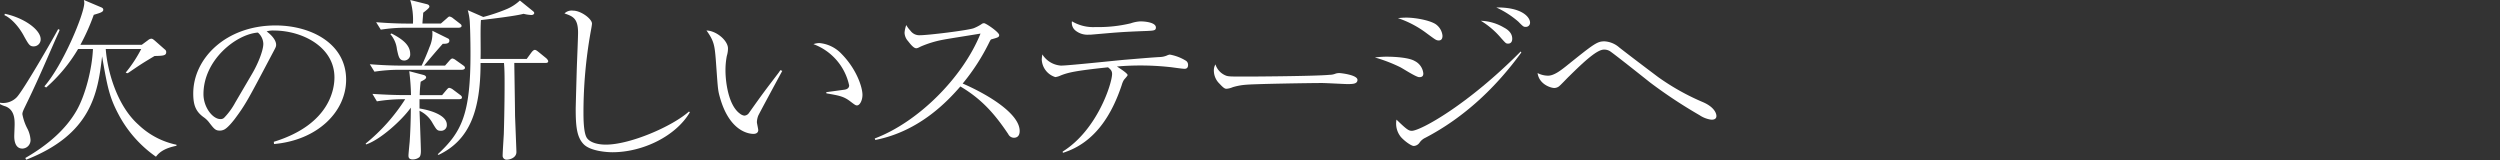 <svg xmlns="http://www.w3.org/2000/svg" viewBox="0 0 670 43"><rect x="0" y="0" width="670" height="43" fill="#333333" stroke="none"/><defs><style>.cls-1{fill:#fff;}</style></defs><g id="レイヤー_2" data-name="レイヤー 2"><g id="制作"><path class="cls-1" d="M15.79,8.55c-1,2.15-2.76,6.27-4.31,9.77C6.75,29,6,29.54,6,30.61a13.55,13.55,0,0,0,1.41,4,7.8,7.8,0,0,1,.77,2.85A2.25,2.25,0,0,1,6,39.82c-2.08,0-2.18-2.52-2.18-3.27,0-.51.1-2.71.1-3.18,0-1.31,0-3.92-2.44-4.86A7.11,7.11,0,0,1,0,27.9v-.37a5.07,5.07,0,0,0,4.47-1.45c1.71-1.73,9.71-15.61,11.11-18.27L16,8A4.93,4.93,0,0,0,15.79,8.55ZM9,12.43c-1,0-1.3-.47-2.45-2.52C4.73,6.4,2.34,4.53,1.19,4.07l.11-.38C6.54,4.81,10.9,8,10.9,10.52A1.87,1.87,0,0,1,9,12.43ZM41.8,42a32.16,32.16,0,0,1-9.61-10.56c-2.9-5.24-3.37-7.95-4.83-16.32C26.22,25.1,24.4,36,7,42.81l-.21-.47c5.66-3.27,10.75-7.43,13.81-12.85,2.34-4.16,4.1-11.17,4.31-16.36H20.93a42.13,42.13,0,0,1-8.57,10.33l-.47-.32c5-5.71,10.7-19.45,10.7-22.35A3,3,0,0,0,22.48,0l4.73,2c.26.14.47.28.47.61,0,.61-.78.84-2.55,1.36A56.84,56.84,0,0,1,21.55,12H38l1.71-1.26a1.49,1.49,0,0,1,.83-.37c.37,0,.57.23.94.51l2.7,2.38a.8.8,0,0,1,.36.75c0,.94-1,.94-3.12,1-3.21,1.92-3.58,2.15-7,4.49a1,1,0,0,0-.31.14l-.42-.19a34.93,34.93,0,0,0,4.15-6.31h-9.5c.42,5.71,2.91,15.05,8.72,20.24A20.89,20.89,0,0,0,47.3,38.79v.28C44.71,39.59,42.89,40.48,41.8,42Z"/><path class="cls-1" d="M73.38,38C88.9,33.23,89.63,23.18,89.63,20.75c0-8.18-8.62-12.57-16.25-12.57a5.8,5.8,0,0,0-1.92.23C74,10.33,74,11.73,74,12c0,.57-.15.75-1.24,2.81-6.34,12-6.91,13.13-9.87,17.11-.26.32-1.92,2.52-3,2.89a2.49,2.49,0,0,1-1,.19c-1.19,0-1.55-.51-3-2.38a6.73,6.73,0,0,0-1.4-1.27c-2-1.49-2.7-3.13-2.7-6.31,0-9.39,8.77-18.22,22.07-18.22,9.5,0,18.9,4.86,18.9,14.53,0,8.56-7.63,16.22-19.32,17.25ZM67.51,19.86c1.56-2.61,3.06-6.26,3.06-8.13a4.16,4.16,0,0,0-1.45-3c-5.81.42-14.59,7.34-14.59,16.5,0,3.55,2.49,6.68,4.52,6.68a1.34,1.34,0,0,0,1-.33,18.23,18.23,0,0,0,3-4.11Z"/><path class="cls-1" d="M122.92,26.59H112.43v2.48c3.17.51,7.32,1.87,7.32,4.35a1.51,1.51,0,0,1-1.6,1.63c-1,0-1.15-.28-2.19-2a7.73,7.73,0,0,0-3.53-3.36c.06,1.49.37,9.81.37,10.75s-.16,1.49-.47,1.73a2.94,2.94,0,0,1-1.71.56c-1.15,0-1.15-.7-1.15-1.08s.26-3,.32-3.64c.15-2.06.31-5.75.31-9.16-2.34,3.32-8.21,8.64-12,9.86L98,38.47a49.58,49.58,0,0,0,10.59-11.88h-.88a44.31,44.31,0,0,0-6.7.57l-1.2-2c2.86.18,5.72.32,8.62.32h1.72a61.2,61.2,0,0,0-.47-6.4l3.79,1c.21.05.73.23.73.66s-.68.74-1.46,1.16a35.33,35.33,0,0,0-.26,3.6h6l1.1-1.31c.41-.46.57-.65.83-.65a2.35,2.35,0,0,1,1,.47l1.87,1.4c.26.19.52.37.52.75S123.29,26.59,122.92,26.59Zm.89-7.89H107a44.94,44.94,0,0,0-6.65.51l-1.24-2c2.85.23,5.76.37,8.62.37H113c.78-1.59,1.77-4,2.08-4.9a8.82,8.82,0,0,0,.78-4.44l4.26,2.1a.59.59,0,0,1,.31.56c0,.84-1,.84-1.77.84-1.71,1.92-3.42,3.93-5,5.84h5.61l1.19-1.35c.16-.19.52-.56.78-.56a2.09,2.09,0,0,1,.93.46l1.92,1.36c.26.19.52.37.52.7S124.17,18.7,123.81,18.7Zm-.89-11.27H108.69a43.24,43.24,0,0,0-6.64.52l-1.25-2c2.86.23,5.77.37,8.62.37h1.25A18.61,18.61,0,0,0,109.94,0l4.47,1.12c.36.1.67.28.67.66s-1,1.12-1.66,1.63c0,.38-.16,1.92-.21,2.9h4.94L119.65,5c.52-.47.62-.57.83-.57a2,2,0,0,1,.94.47l1.76,1.36c.31.23.52.37.52.7S123.29,7.43,122.92,7.43Zm-14.54,8.79c-1.4,0-1.55-1-2-3a7.38,7.38,0,0,0-1.77-4.07l.32-.18c2.59,1.35,5,2.94,5,5.47A1.61,1.61,0,0,1,108.38,16.22Zm37.75.65h-8.3c0,.38.2,12.48.2,14,0,.32.37,9.44.37,9.86,0,1.63-1.92,2.06-2.5,2.06a1.06,1.06,0,0,1-1.19-1.17c0-.8.26-4.77.31-5.66.21-7.06.21-12.38.21-13.46,0-1.82,0-3.78-.16-5.61h-6.28c0,12.62-2.86,20.66-11.27,24.63l-.21-.18c6.5-6,8.78-10.89,8.78-26.88,0-3.74-.1-7.48-.21-8.92a15.25,15.25,0,0,0-.52-2.81l4.16,1.82a48.69,48.69,0,0,0,6-2A12.09,12.09,0,0,0,139.33.14L142.86,3c.26.23.31.32.31.51s-.2.51-.78.51a10.07,10.07,0,0,1-2.07-.32c-2.24.6-8.57,1.35-11.43,1.68-.2,2.9,0,7.52-.1,10.42h12.36l1.3-1.78c.15-.18.52-.65.88-.65.21,0,.41.09,1,.56l2.07,1.68c.11.1.52.52.52.8C146.91,16.87,146.39,16.87,146.13,16.87Z"/><path class="cls-1" d="M184.88,30.1c-3.74,6.36-12.57,10.7-20.77,10.7-1.41,0-5.87-.28-7.69-2.15s-2.13-4.72-2.13-9.44c0-.7.26-9.95.31-11.4s.32-7.76.32-9.07c0-3.93-1.51-4.39-3.64-5.14a2.77,2.77,0,0,1,2.28-.75c2.19,0,5.09,2.24,5.09,3.46,0,.42-.26,1.73-.41,2.57a123.26,123.26,0,0,0-1.87,21c0,1.83,0,5.94,1,7.2s3.11,1.68,5,1.68c6.49,0,17.76-4.86,22.28-8.88Z"/><path class="cls-1" d="M209.65,19c-.72,1.31-6.23,11.5-6.44,12a5.3,5.3,0,0,0-.36,1.73c0,.32.36,1.82.36,2.15,0,.51-.36,1-1.29,1s-6.49-.37-9.09-10.18c-.47-1.69-.47-2.48-1-9.73-.31-3.78-.47-5-2.49-7.8,2.75.09,5.76,2.76,5.76,4.81a6.92,6.92,0,0,1-.31,2,20.1,20.1,0,0,0-.36,4c0,2.61.67,9.2,3.89,11.49a2.42,2.42,0,0,0,1.14.52,1.58,1.58,0,0,0,1.25-.7c3.84-5.42,4.26-5.94,8-10.85.05-.09.31-.46.46-.65Zm11.79,5.7,4.78-.65c.41-.05,1.35-.23,1.35-1.17A15.17,15.17,0,0,0,218,11.83a5.08,5.08,0,0,1,1.61-.29,9.31,9.31,0,0,1,5.92,2.9c3.95,4,5.61,8.84,5.61,11,0,1.41-.68,2.81-1.46,2.81-.36,0-.52-.1-1.81-1.08-1.77-1.35-2.91-1.54-6.39-2.15Z"/><path class="cls-1" d="M234.43,37.11C246,32.76,258,20.85,262.78,9c-1.61.28-8.57,1.36-10,1.64a28.18,28.18,0,0,0-6,1.82c-.73.38-.94.47-1.25.47-.67,0-1.56-1.12-2.18-1.92a3.53,3.53,0,0,1-.93-2.24,7.73,7.73,0,0,1,.46-2.06A7.49,7.49,0,0,0,244,8.23a2.91,2.91,0,0,0,2.55,1.21c2.28,0,12.82-1.31,14.38-1.87A11.33,11.33,0,0,0,263,6.5a1.1,1.1,0,0,1,.73-.28c.52,0,4.05,2.43,4.05,3.17,0,.57-.32.66-2,1.13-.26,0-.41.37-.57.65A56.06,56.06,0,0,1,258,22.39c6.8,2.94,15.27,8.08,15.27,12.71,0,.33,0,1.82-1.56,1.82a1.72,1.72,0,0,1-1.51-1c-3.42-5.09-6.9-9.25-12.82-12.75-3.22,3.69-10.8,12-22.8,14.34Z"/><path class="cls-1" d="M284.8,40.62c9.3-5.8,13.24-18.33,13.24-20.8,0-.89-.46-1.26-1.09-1.78-8.93.94-10.64,1.4-12.61,2.15a4.89,4.89,0,0,1-1.51.47,5.16,5.16,0,0,1-3.64-4.72,12.6,12.6,0,0,1,.16-1.36,6.39,6.39,0,0,0,5,3c2,0,14.64-1.36,17.39-1.59,3-.24,6-.52,9-.7a5.31,5.31,0,0,0,2-.42,2.32,2.32,0,0,1,.78-.24,12.38,12.38,0,0,1,4.36,1.68,1.31,1.31,0,0,1,.52,1.13c0,.51-.21,1-.93,1s-3.43-.43-4-.47a72.82,72.82,0,0,0-7.79-.42c-3.06,0-5.35.18-6.34.28.73.46,2.86,1.82,2.86,2.29,0,.23-.88,1.12-1,1.31a5.48,5.48,0,0,0-.57,1.35c-2.54,7.62-7,15.47-15.78,18.18Zm8.83-33.37a37.07,37.07,0,0,0,9.4-1,9.37,9.37,0,0,1,2.59-.52c1.25,0,4.16.28,4.16,1.64,0,.84-.62.84-2.49.93-7.43.28-8.21.42-15.06,1h-.57a5.09,5.09,0,0,1-3.38-1.07,2.64,2.64,0,0,1-1-2.52A11.15,11.15,0,0,0,293.63,7.25Z"/><path class="cls-1" d="M328.74,20.33c.73.19,1.24.19,5.81.19.94,0,18.13-.1,21.76-.47a4.3,4.3,0,0,0,1.66-.33,3.48,3.48,0,0,1,1-.14c.26,0,4.83.47,4.83,1.83,0,1.12-1.35,1.12-2.75,1.12-.78,0-5.66-.28-6.75-.28-3.12,0-17.81.23-20.36.46a16.31,16.31,0,0,0-3.58.66,5.23,5.23,0,0,1-1.61.42c-.36,0-.68,0-1.92-1.36a4.87,4.87,0,0,1-1.51-3.36,3.2,3.2,0,0,1,.42-1.82A4.76,4.76,0,0,0,328.74,20.33Z"/><path class="cls-1" d="M371.53,15.19c2.55,0,6.18.28,7.63,1.17a4.17,4.17,0,0,1,2.29,3.32c0,.65-.26,1-1.09,1s-4.26-2.24-5.09-2.67a41.17,41.17,0,0,0-6.8-2.61A27,27,0,0,1,371.53,15.19Zm36.19-1.12C401,23.28,392.56,31.41,382,36.92a3.86,3.86,0,0,0-1.56,1.31,2,2,0,0,1-1.56.89c-.57,0-2.28-1.12-3.42-2.38a5.7,5.7,0,0,1-1.2-4.68c2.7,2.62,3.27,3,4.1,3,2.29,0,14.91-6.87,29.19-21.26ZM376.88,4.72c2.65,0,7,.84,8.26,2.06a4.24,4.24,0,0,1,1.45,2.8c0,.8-.31,1.26-1,1.26s-.93-.23-3.11-1.82a27,27,0,0,0-7.84-4.16A22.29,22.29,0,0,1,376.88,4.72Zm26.17,2.66c.62.33,2.23,1.22,2.23,3,0,.89-.46,1.31-1.09,1.31s-.67-.14-1.87-1.45a22.13,22.13,0,0,0-5.45-4.67A13,13,0,0,1,403.05,7.38Zm7-1.3a1.09,1.09,0,0,1-1.14,1.12c-.57,0-.63,0-2-1.4A24.47,24.47,0,0,0,401,2C408,1.92,410.06,4.67,410.06,6.08Z"/><path class="cls-1" d="M414.9,20.28c1.61,0,3.53-1.54,4.67-2.43,7.68-6.17,8.46-6.77,10.44-6.77a6.59,6.59,0,0,1,4,1.68c3.42,2.66,6.9,5.28,10.38,7.9a63,63,0,0,0,12.15,6.78C460,29,460,30.94,460,31.08c0,1-1,1-1.35,1a7.4,7.4,0,0,1-3.17-1.21,130.17,130.17,0,0,1-13.29-8.79c-1.87-1.49-10.07-8-10.8-8.41a3,3,0,0,0-1.51-.38c-1.81,0-5,2.85-9.4,7.2-.46.42-2.28,2.39-2.75,2.71a2.16,2.16,0,0,1-1.19.38c-.88,0-4.05-.94-4.47-4A6.15,6.15,0,0,0,414.9,20.28Z"/></g></g></svg>